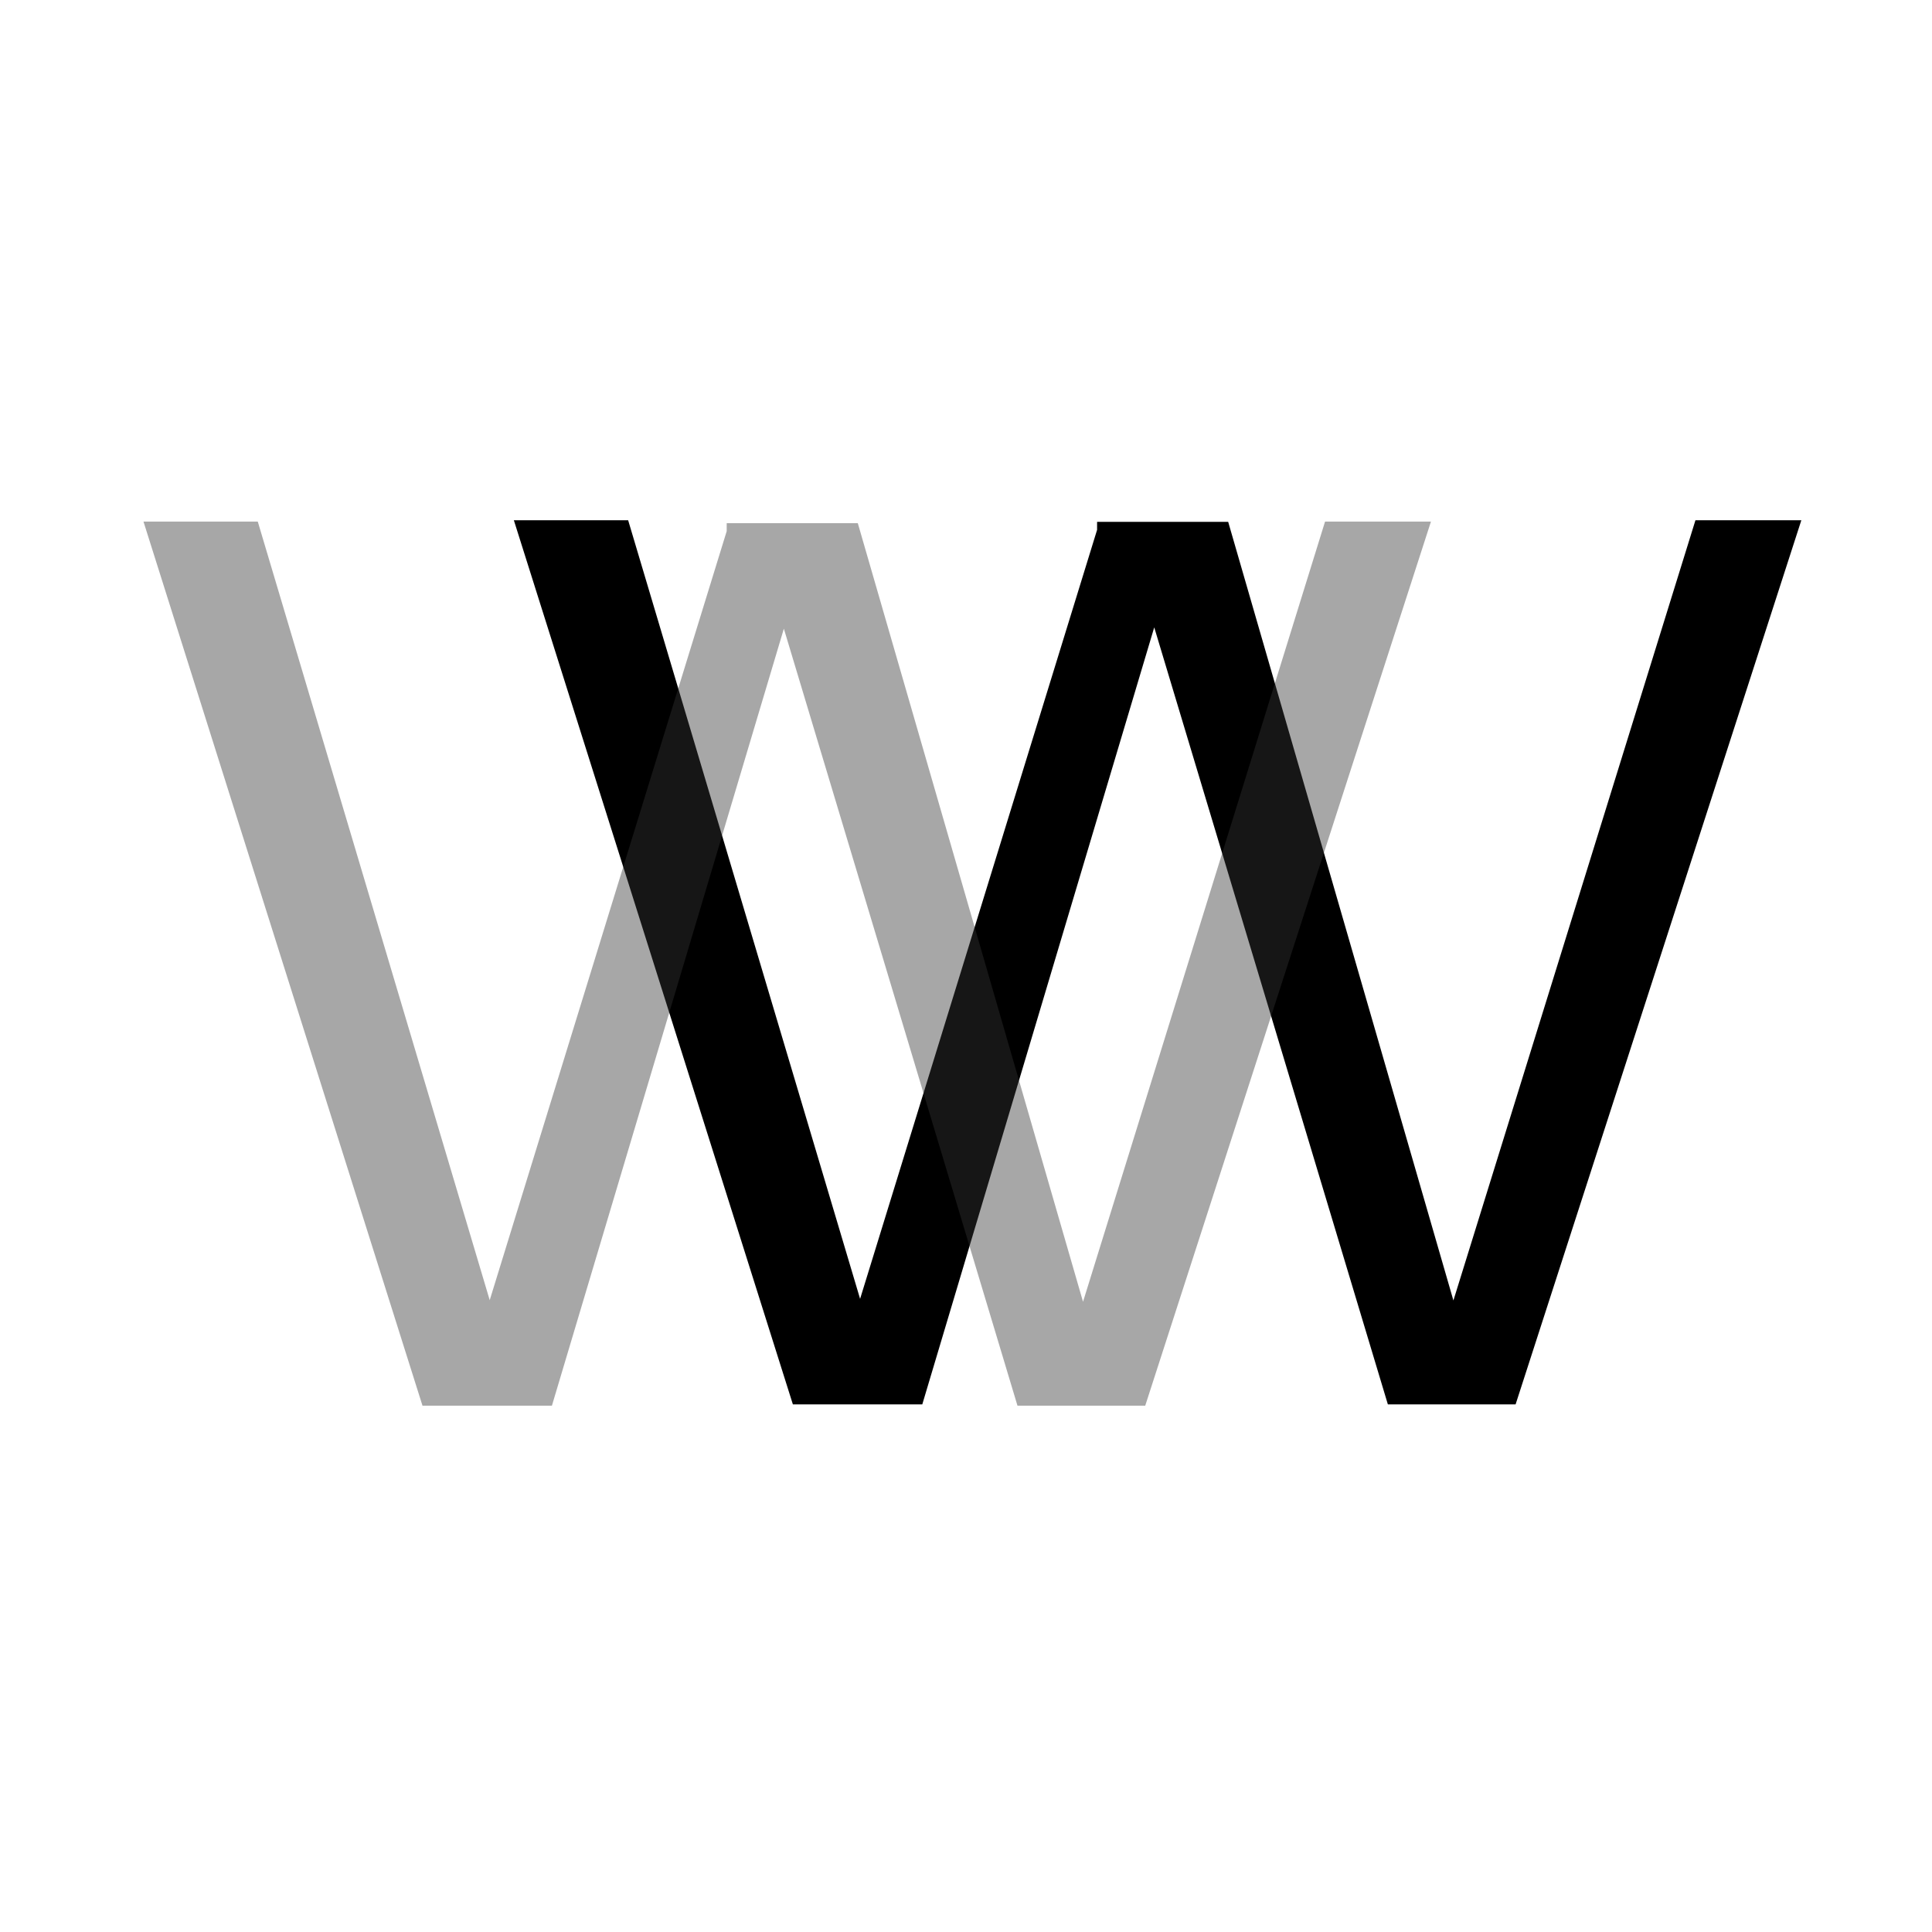 <?xml version="1.0" encoding="UTF-8" standalone="no"?>
<!-- Created with Inkscape (http://www.inkscape.org/) -->

<svg
   width="150mm"
   height="150mm"
   viewBox="0 0 150 150"
   version="1.1"
   id="svg5"
   xmlns="http://www.w3.org/2000/svg"
   xmlns:svg="http://www.w3.org/2000/svg">
  <defs
     id="defs2" />
  <g
     id="layer1"
     transform="translate(-31.198,-333.342)">
    <g
       id="g5466">
      <g
         id="g1474"
         transform="translate(312.575,510.436)">
        <g
           id="g1457"
           transform="translate(0,-208.804)">
          <g
             id="g1007-7"
             transform="translate(982.851,-1027.21)"
             style="stroke:none">
            <g
               aria-label="w"
               transform="scale(1.025,0.975)"
               id="text15842-4-70-1-8-8-4-3-9-4-54-8-1-1-5-7-1"
               style="font-size:127.311px;stroke:none;stroke-width:0.747">
              <path
                 d="m -1140.363,1127.627 h -9.93 v 0.637 l -17.951,61.237 -17.569,-62.001 h -8.657 l 21.134,70.403 h 9.803 l 17.569,-61.873 17.696,61.873 h 9.676 l 21.643,-70.403 h -8.021 l -18.333,62.128 z"
                 style="-inkscape-font-specification:BastardusSans;stroke:none"
                 id="path1009-5" />
            </g>
            <g
               aria-label="w"
               transform="scale(1.025,0.975)"
               id="text15842-4-70-8-2-8-6-9-1-8-4-4-6-9-3-2"
               style="font-size:127.311px;fill:#333333;fill-opacity:0.431;stroke:none;stroke-width:3.183">
              <path
                 d="m -1168.418,1127.732 h -9.93 v 0.636 l -17.951,61.237 -17.569,-62 h -8.657 l 21.134,70.403 h 9.803 l 17.569,-61.873 17.696,61.873 h 9.676 l 21.643,-70.403 h -8.021 l -18.333,62.128 z"
                 style="-inkscape-font-specification:BastardusSans;stroke:none"
                 id="path1014-1" />
            </g>
          </g>
          <rect
             style="fill:none;fill-opacity:1;stroke:none;stroke-width:0.182;stroke-linecap:round;stroke-linejoin:round;stroke-miterlimit:2.2"
             id="rect1080-1"
             width="150"
             height="150"
             x="-281.377"
             y="31.71" />
        </g>
      </g>
    </g>
  </g>
</svg>
